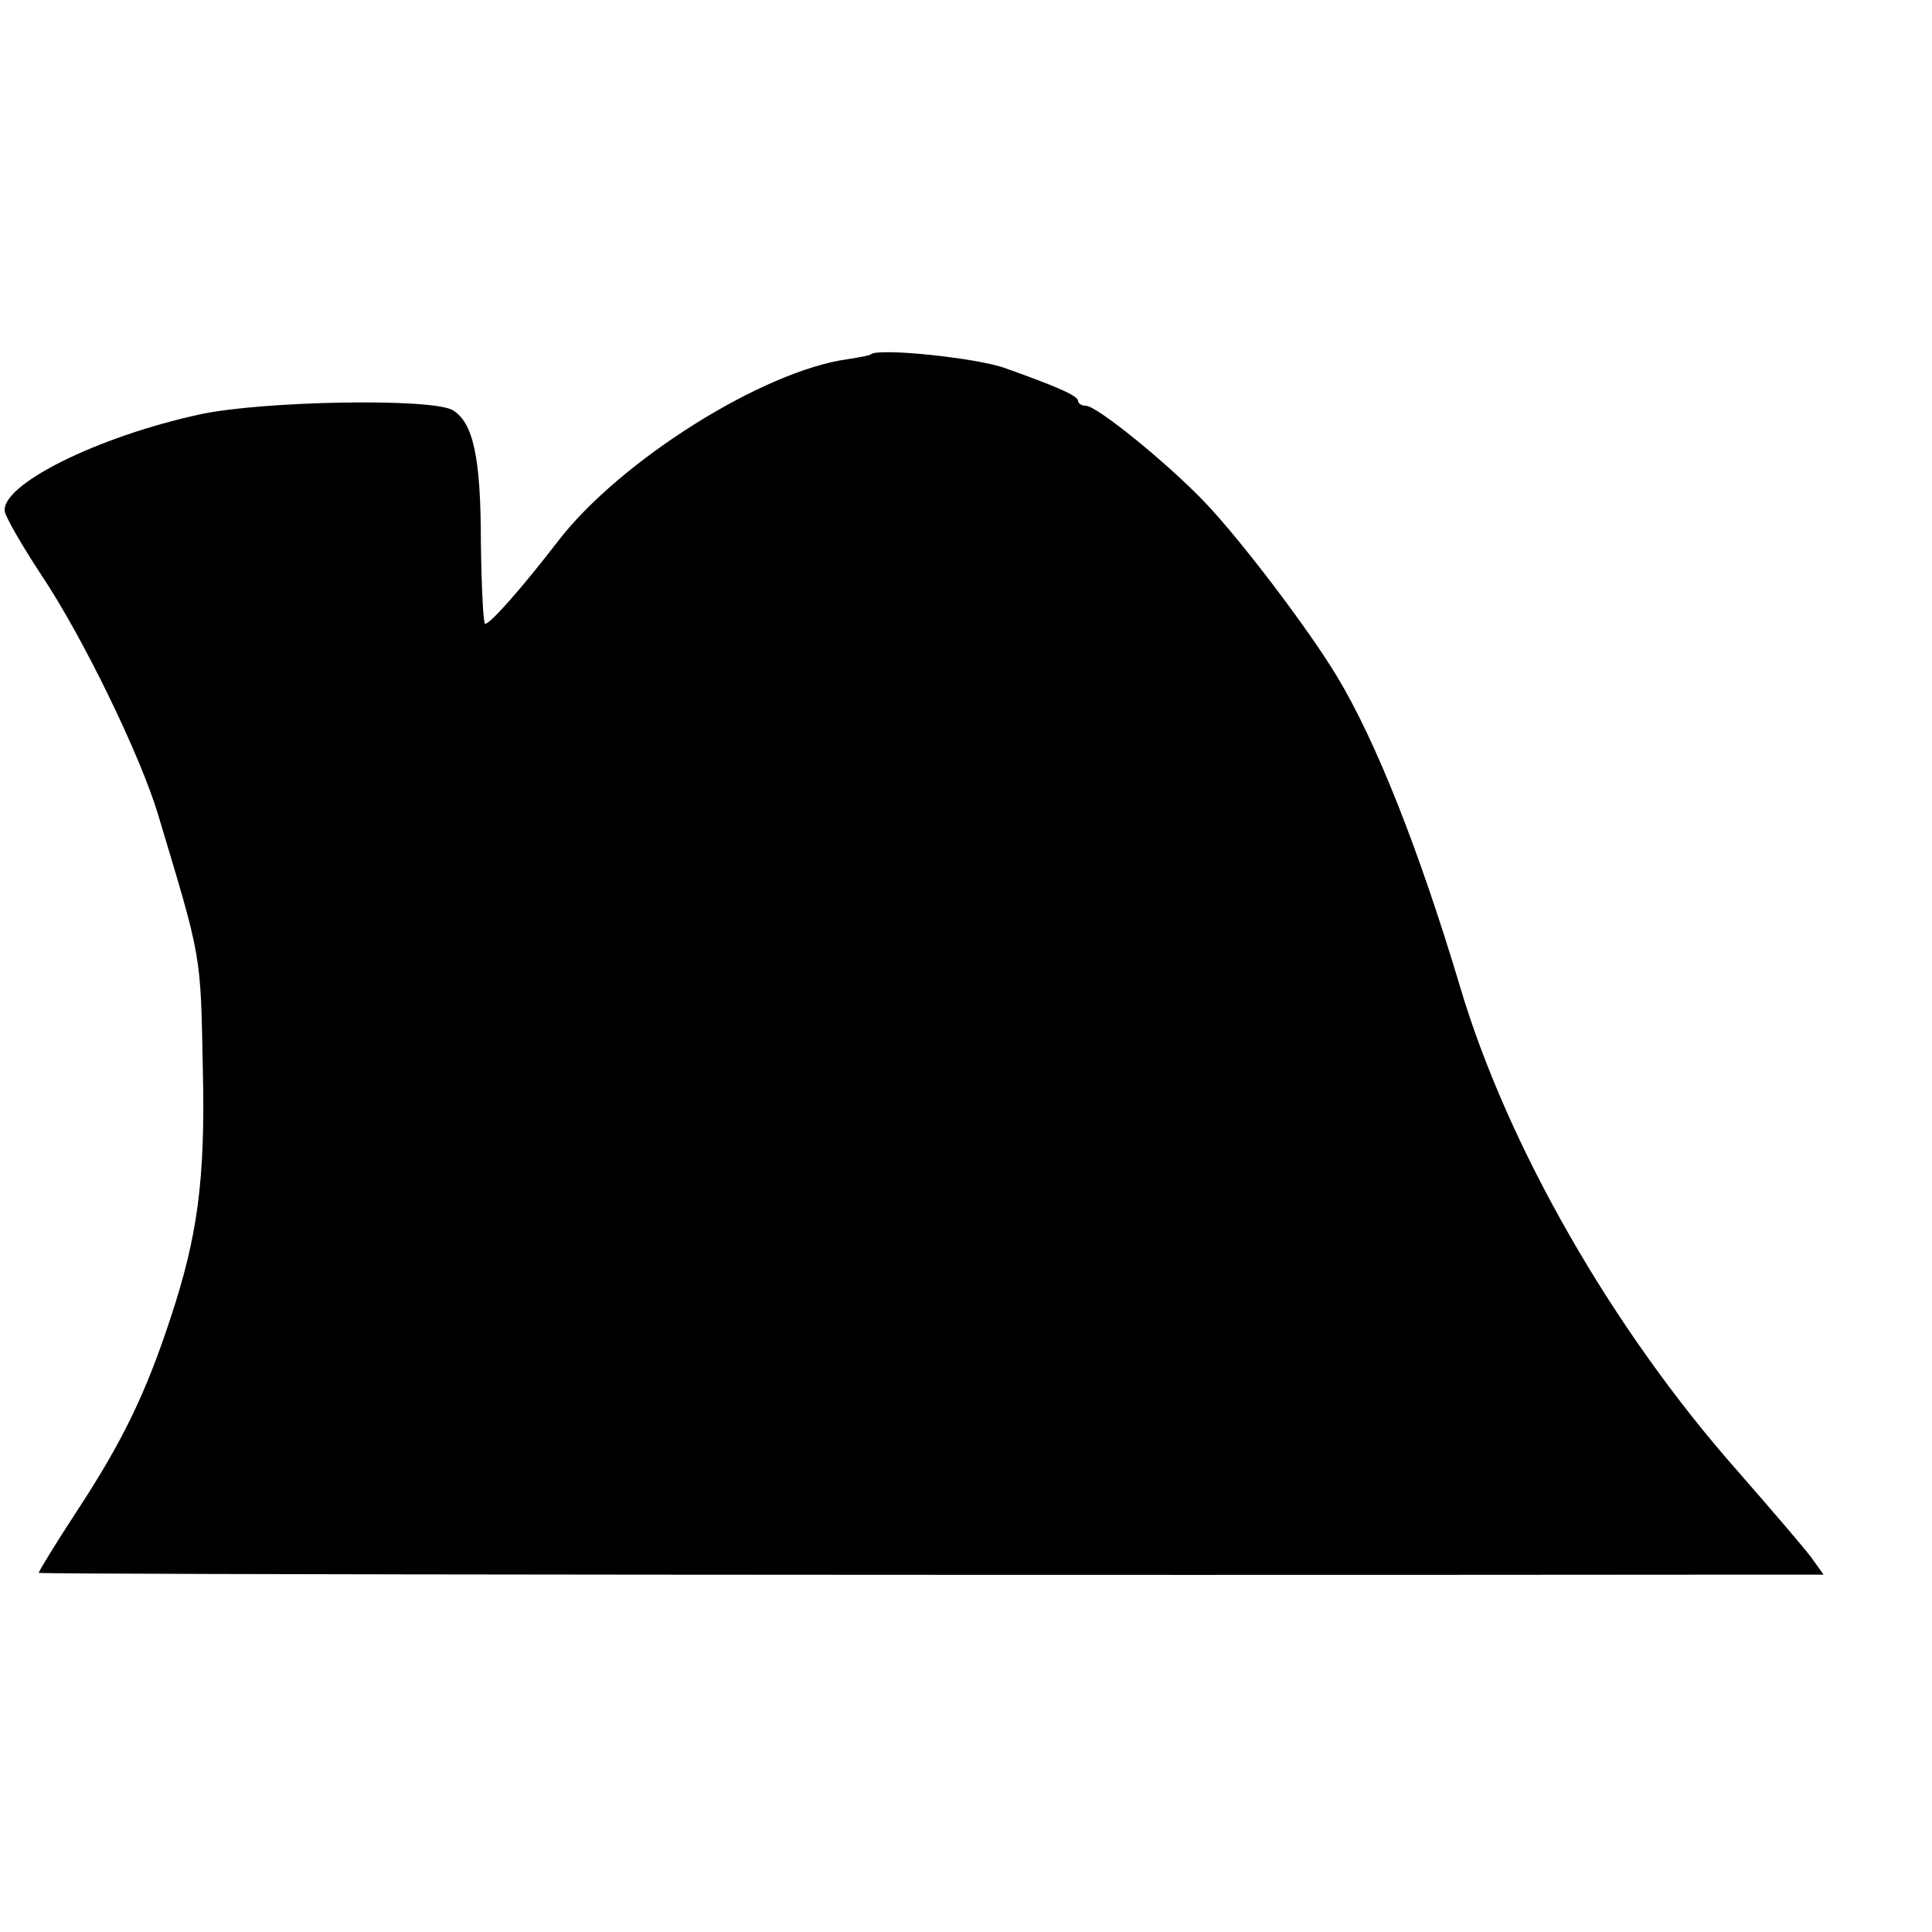 <?xml version="1.0" standalone="no"?>
<!DOCTYPE svg PUBLIC "-//W3C//DTD SVG 20010904//EN"
 "http://www.w3.org/TR/2001/REC-SVG-20010904/DTD/svg10.dtd">
<svg version="1.0" xmlns="http://www.w3.org/2000/svg"
 width="319pt" height="319pt" viewBox="0 0 319 319"
 preserveAspectRatio="xMidYMid meet">
<g transform="translate(0,319) scale(0.1,-0.1)"
fill="#000000" stroke="none">
<path d="M1438 2605 c-2 -2 -19 -5 -38 -8 -140 -19 -377 -168 -479 -301 -57
-74 -111 -136 -120 -136 -3 0 -6 60 -7 133 0 144 -13 200 -47 220 -36 20 -313
15 -416 -7 -171 -37 -331 -117 -323 -161 2 -10 29 -57 60 -104 69 -103 164
-299 193 -396 73 -243 70 -226 74 -425 4 -178 -9 -272 -53 -405 -41 -125 -79
-204 -155 -320 -36 -55 -64 -101 -63 -102 2 -3 1753 -4 2764 -3 l183 0 -20 28
c-11 15 -66 79 -121 142 -208 235 -381 538 -459 800 -67 224 -139 407 -204
514 -47 78 -158 224 -217 286 -62 65 -179 160 -197 160 -7 0 -13 4 -13 8 0 8
-30 22 -120 54 -46 17 -210 34 -222 23z"/>
</g>
</svg>
